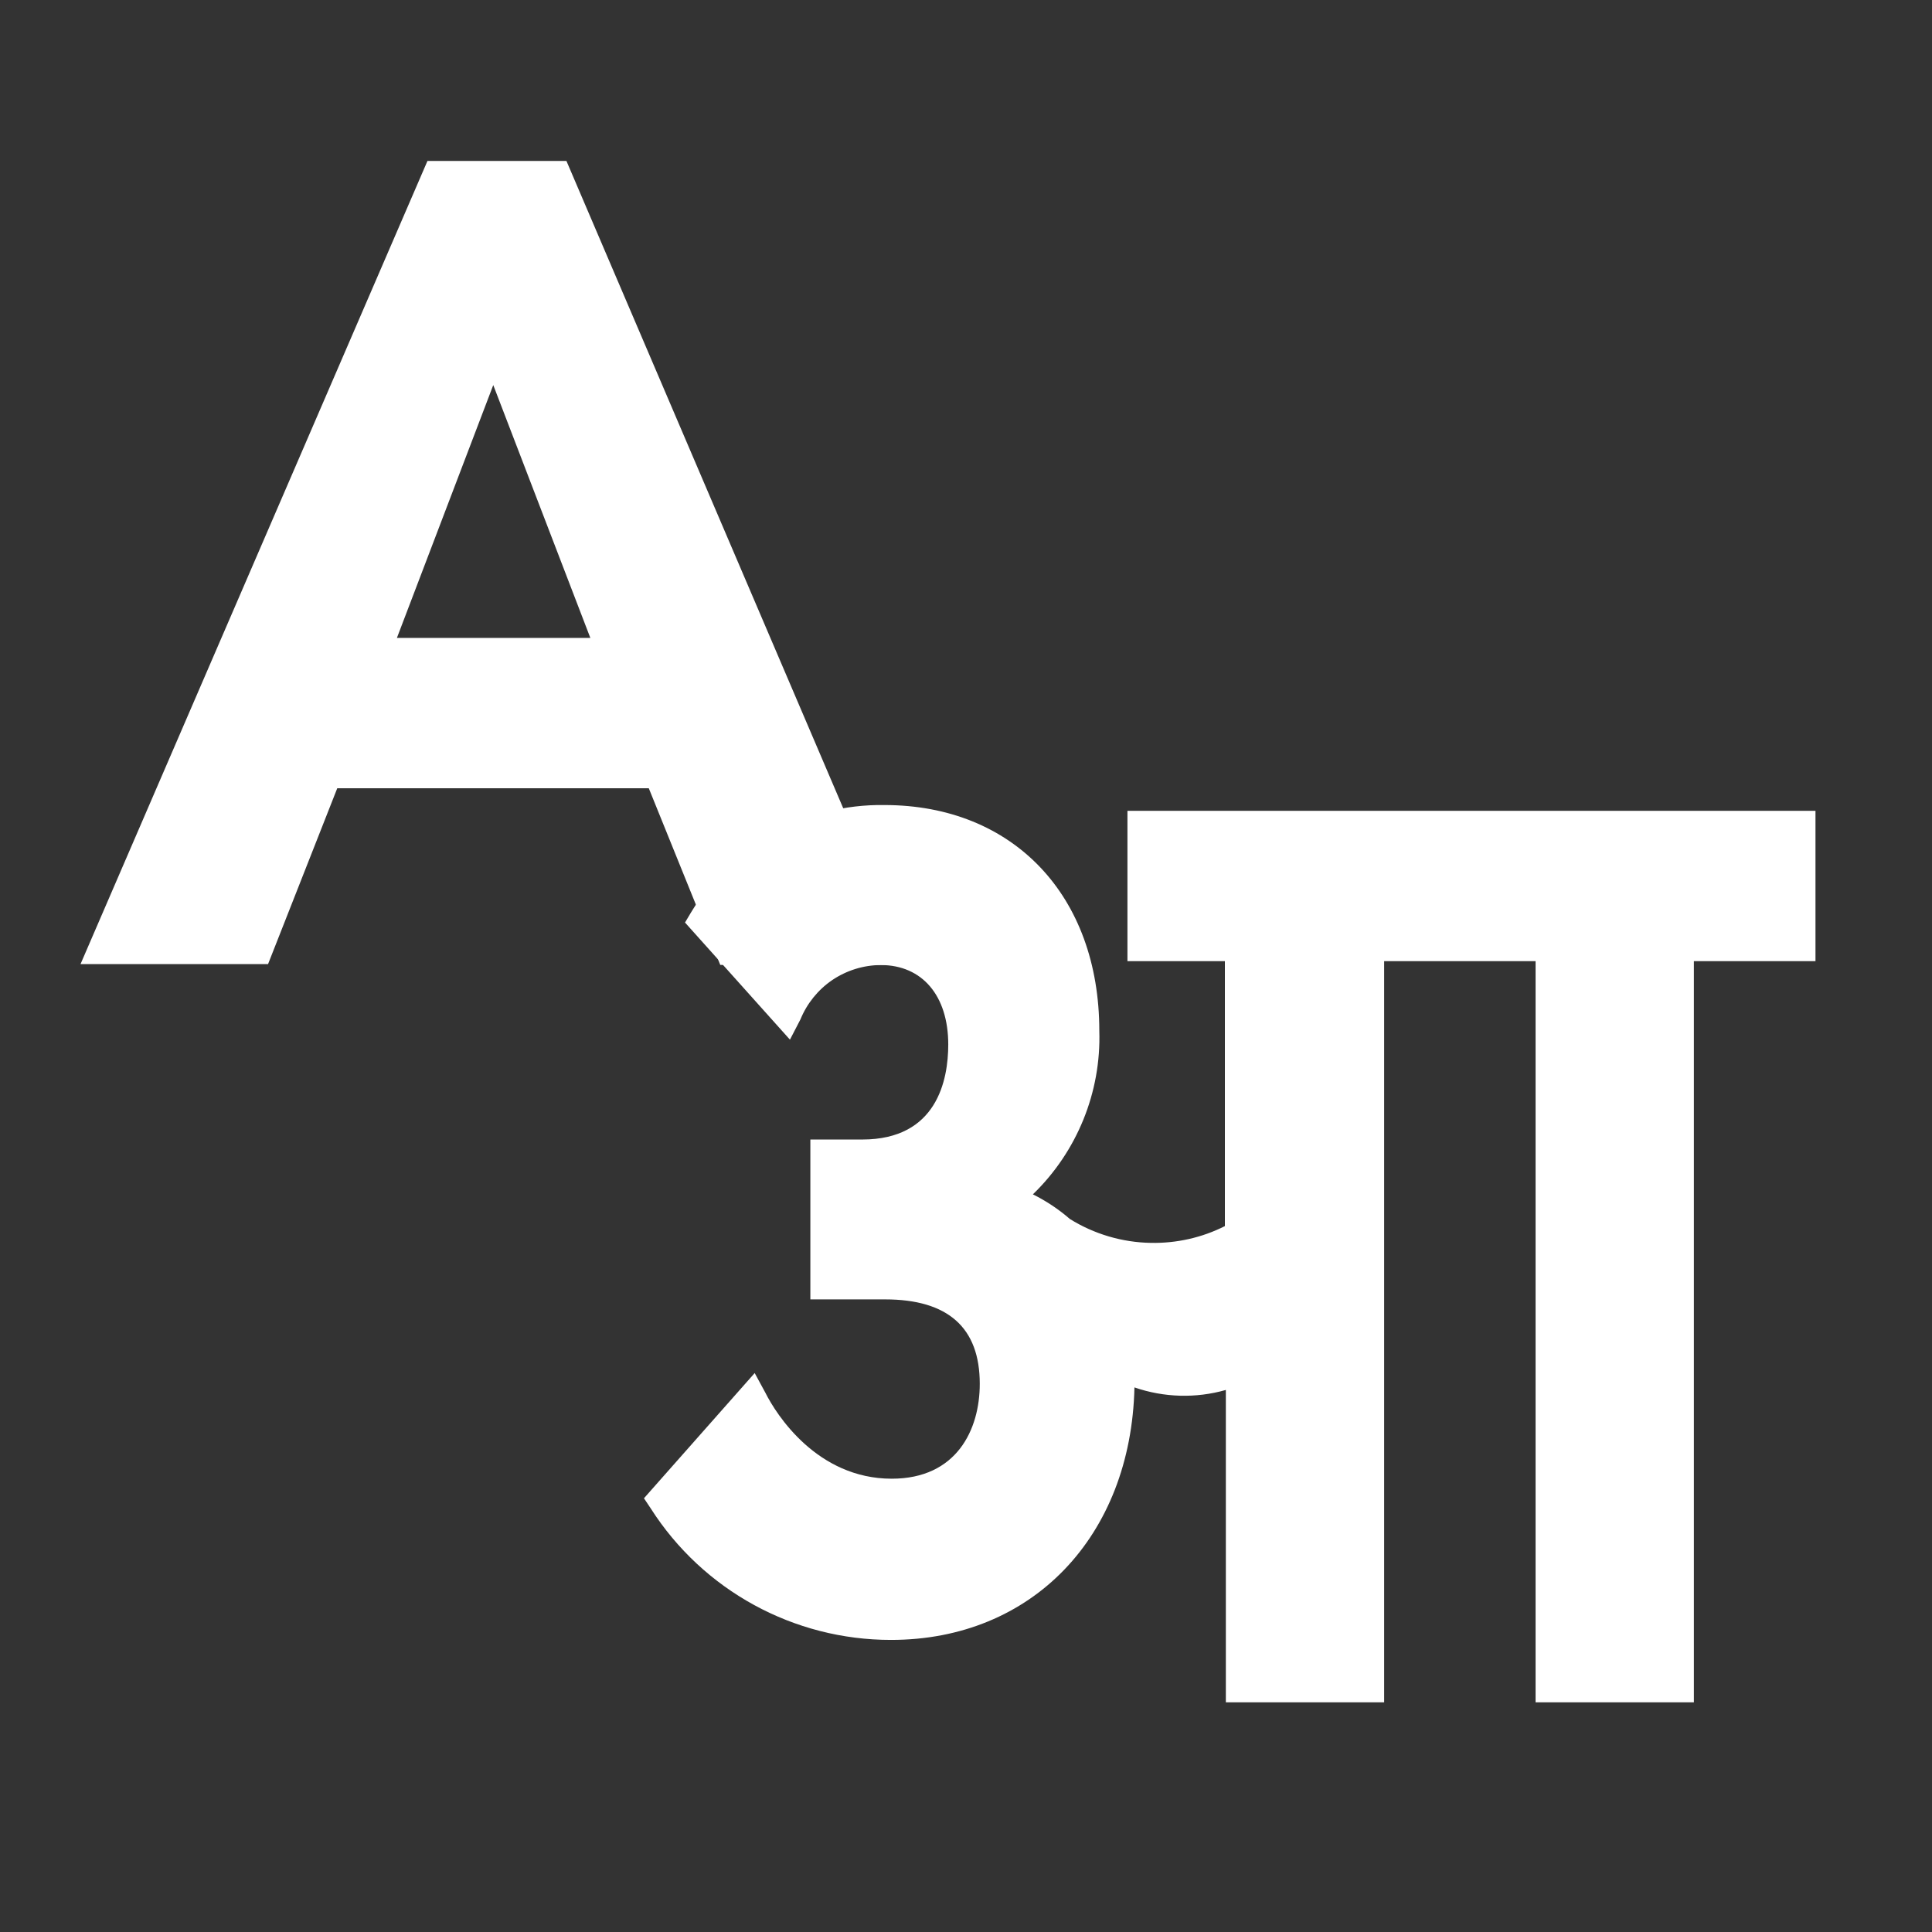 <svg width="16" height="16" viewBox="0 0 16 16" fill="none" xmlns="http://www.w3.org/2000/svg">
<rect x="0" y="0" width="16" height="16" fill="#333333" stroke="none"/>
<g id="noun-translate-hindi-to-english-2532298 1" clip-path="url(#clip0_2_620)">
<g id="Group 2">
<path id="Vector" d="M10.144 7.96H9.337L9.337 6.715H15.035L15.035 7.96H14.028V14.098H12.717V7.96H11.463L11.463 14.098H10.152V11.511C9.903 11.582 9.639 11.574 9.395 11.49C9.367 12.725 8.547 13.581 7.38 13.581C6.573 13.582 5.822 13.171 5.389 12.492L5.333 12.408L6.25 11.371L6.339 11.535C6.428 11.713 6.766 12.246 7.385 12.246C7.922 12.246 8.114 11.841 8.114 11.46C8.114 10.995 7.851 10.761 7.33 10.761H6.711V9.437L7.141 9.437C7.76 9.437 7.853 8.944 7.853 8.65C7.853 8.245 7.637 7.992 7.294 7.992C7.151 7.993 7.012 8.036 6.893 8.116C6.775 8.196 6.683 8.31 6.629 8.442L6.542 8.61L5.673 7.64L5.723 7.556C6.061 6.996 6.67 6.657 7.324 6.667C8.392 6.667 9.104 7.418 9.104 8.537C9.12 9.045 8.92 9.537 8.554 9.891C8.664 9.946 8.767 10.014 8.86 10.095C9.061 10.22 9.293 10.289 9.531 10.293C9.743 10.297 9.954 10.25 10.144 10.154V7.96Z" fill="white"/>
<path id="Vector_2" fill-rule="evenodd" clip-rule="evenodd" d="M2.22 7.984H0.667L3.54 1.333H4.691L7.538 7.991H5.965L5.373 6.528H2.793L2.22 7.984ZM4.889 5.283H3.287L4.085 3.189L4.889 5.283Z" fill="white"/>
</g>
</g>
<defs>
<clipPath id="clip0_2_620">
<rect width="14.667" height="14.667" fill="white" transform="translate(0.667 0.667)"/>
</clipPath>
</defs>
</svg>
